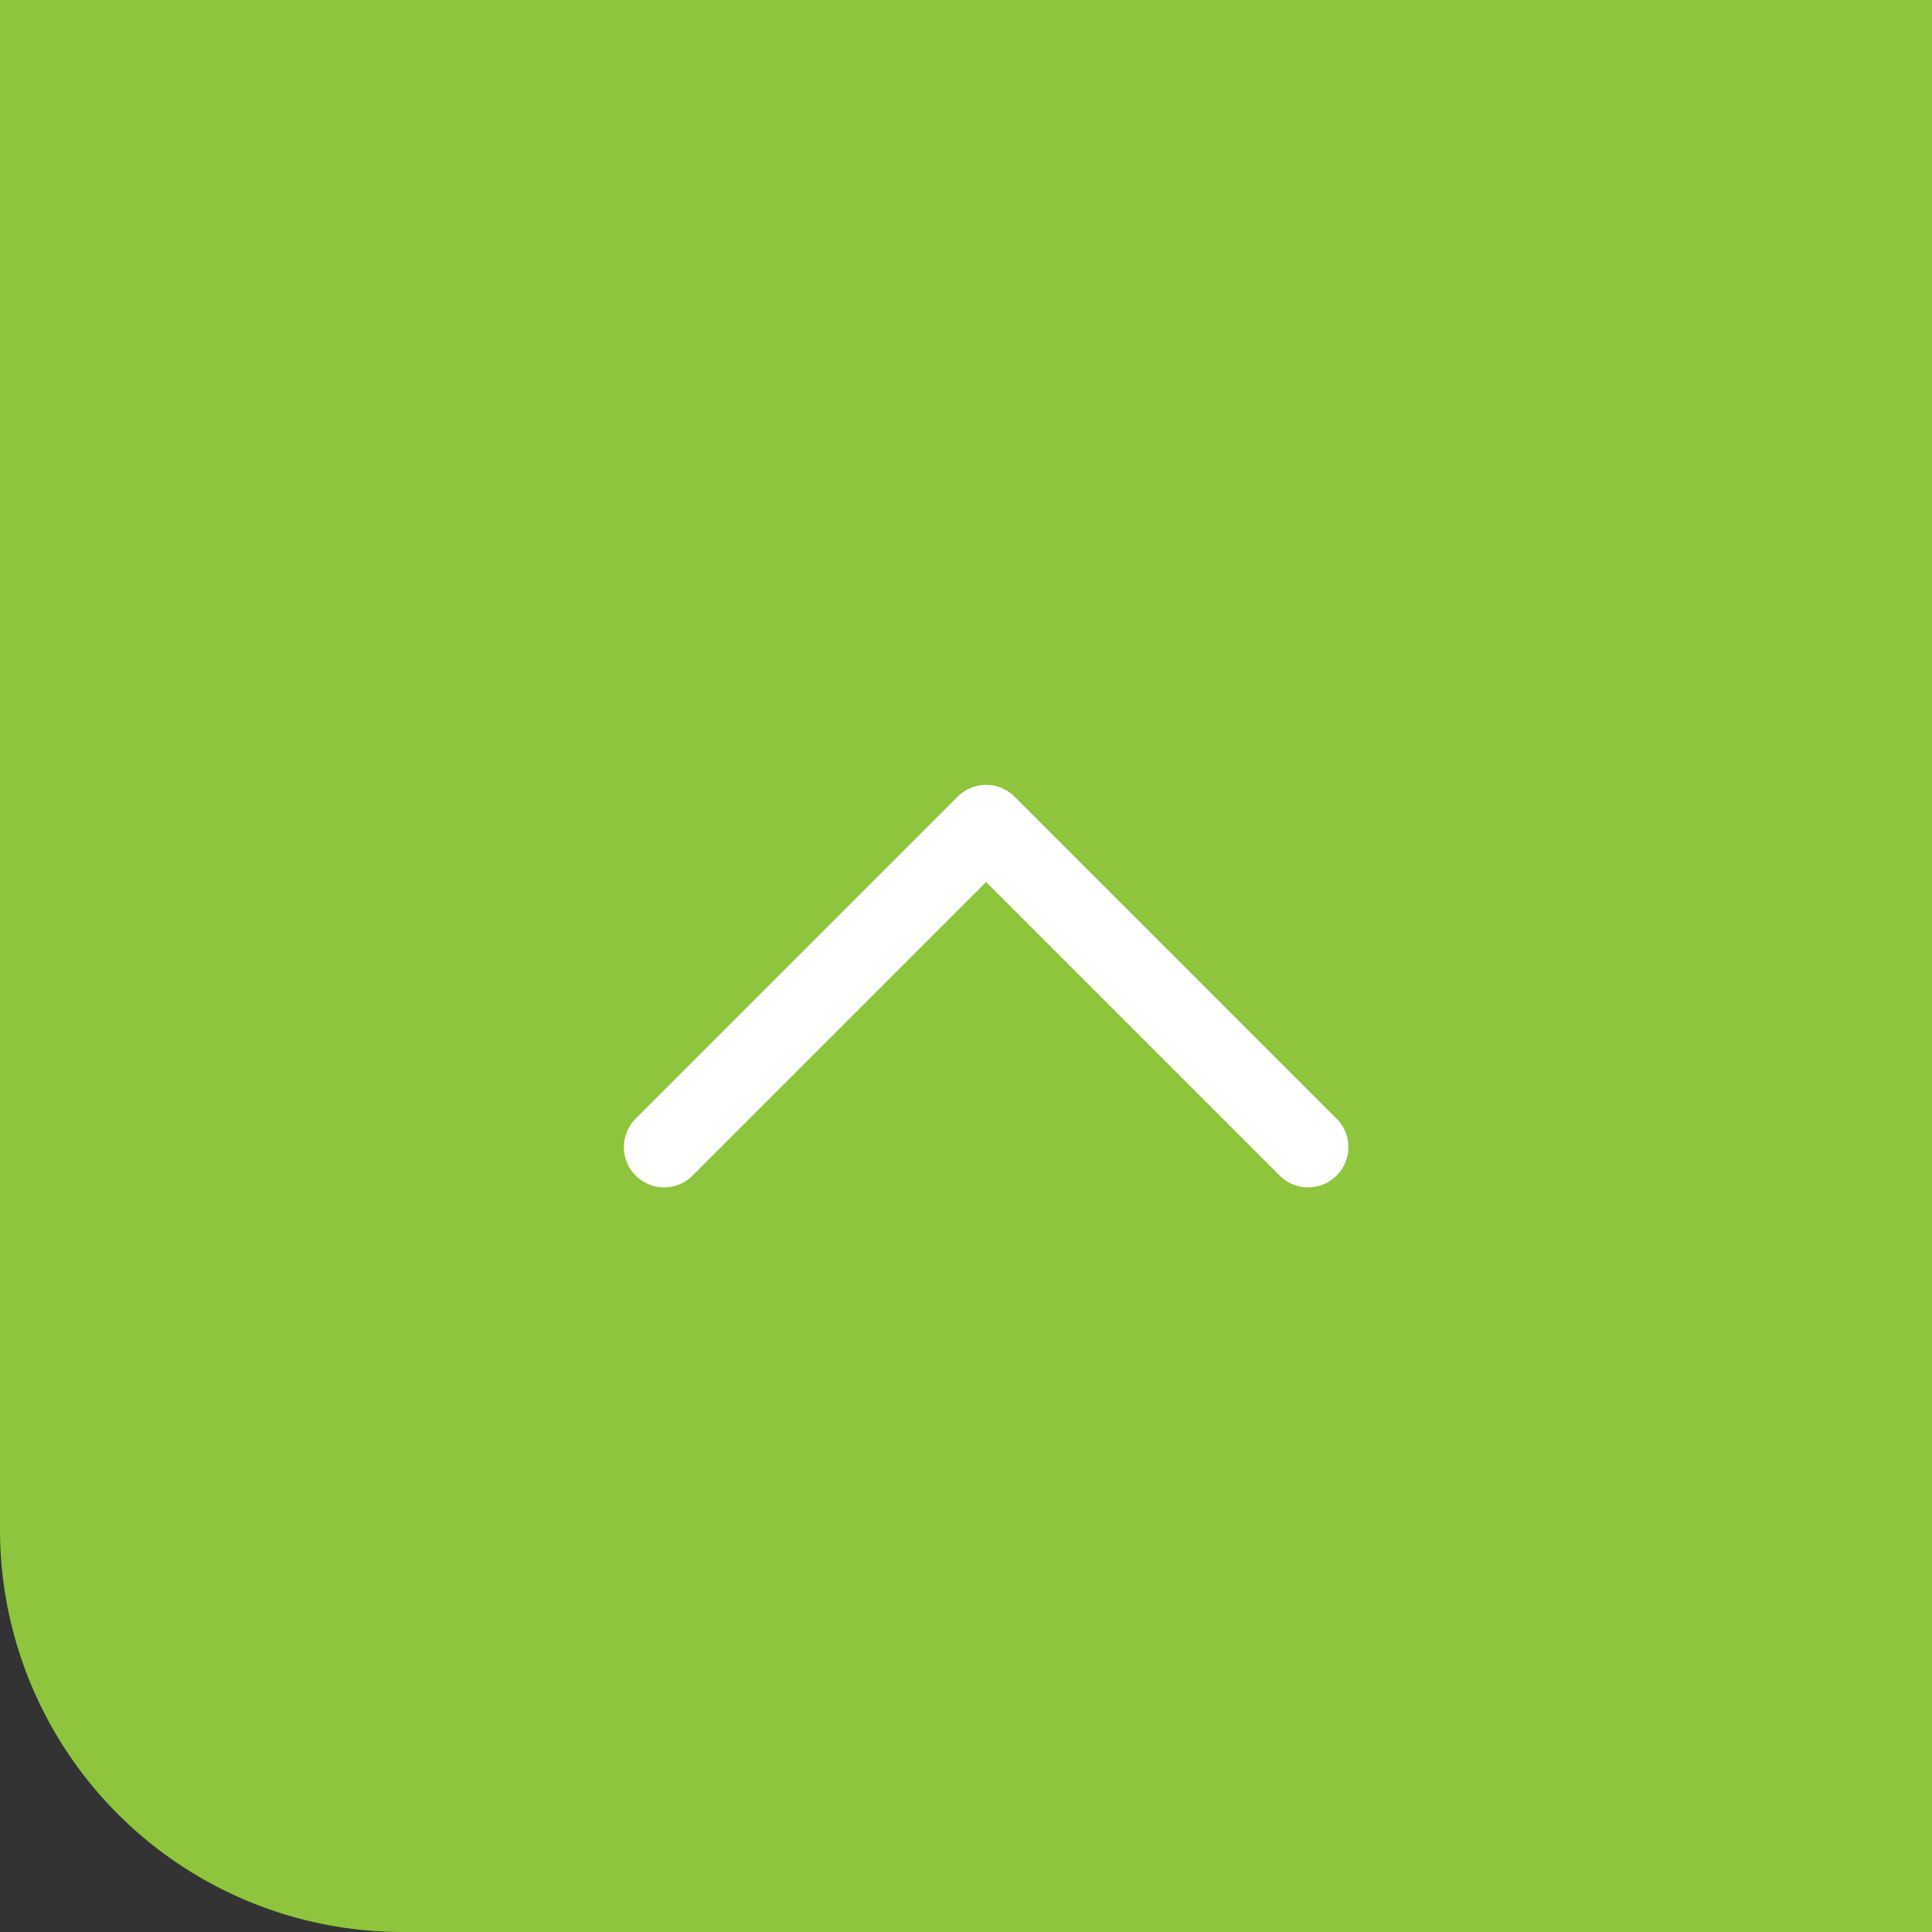 <svg xmlns="http://www.w3.org/2000/svg" width="48" height="48" viewBox="0 0 48 48">
  <rect x="0" y="0" width="48" height="48" fill="#333333" stroke="none"/>
  <g id="page__top" transform="translate(-654 -2756)">
    <path id="長方形_16" data-name="長方形 16" d="M0,0H48a0,0,0,0,1,0,0V48a0,0,0,0,1,0,0H10A10,10,0,0,1,0,38V0A0,0,0,0,1,0,0Z" transform="translate(654 2756)" fill="#8fc43d"/>
    <path id="パス_17" data-name="パス 17" d="M4,15l8-8,8,8" transform="translate(666.5 2769.5)" fill="none" stroke="#fff" stroke-linecap="round" stroke-linejoin="round" stroke-width="2"/>
  </g>
</svg>
